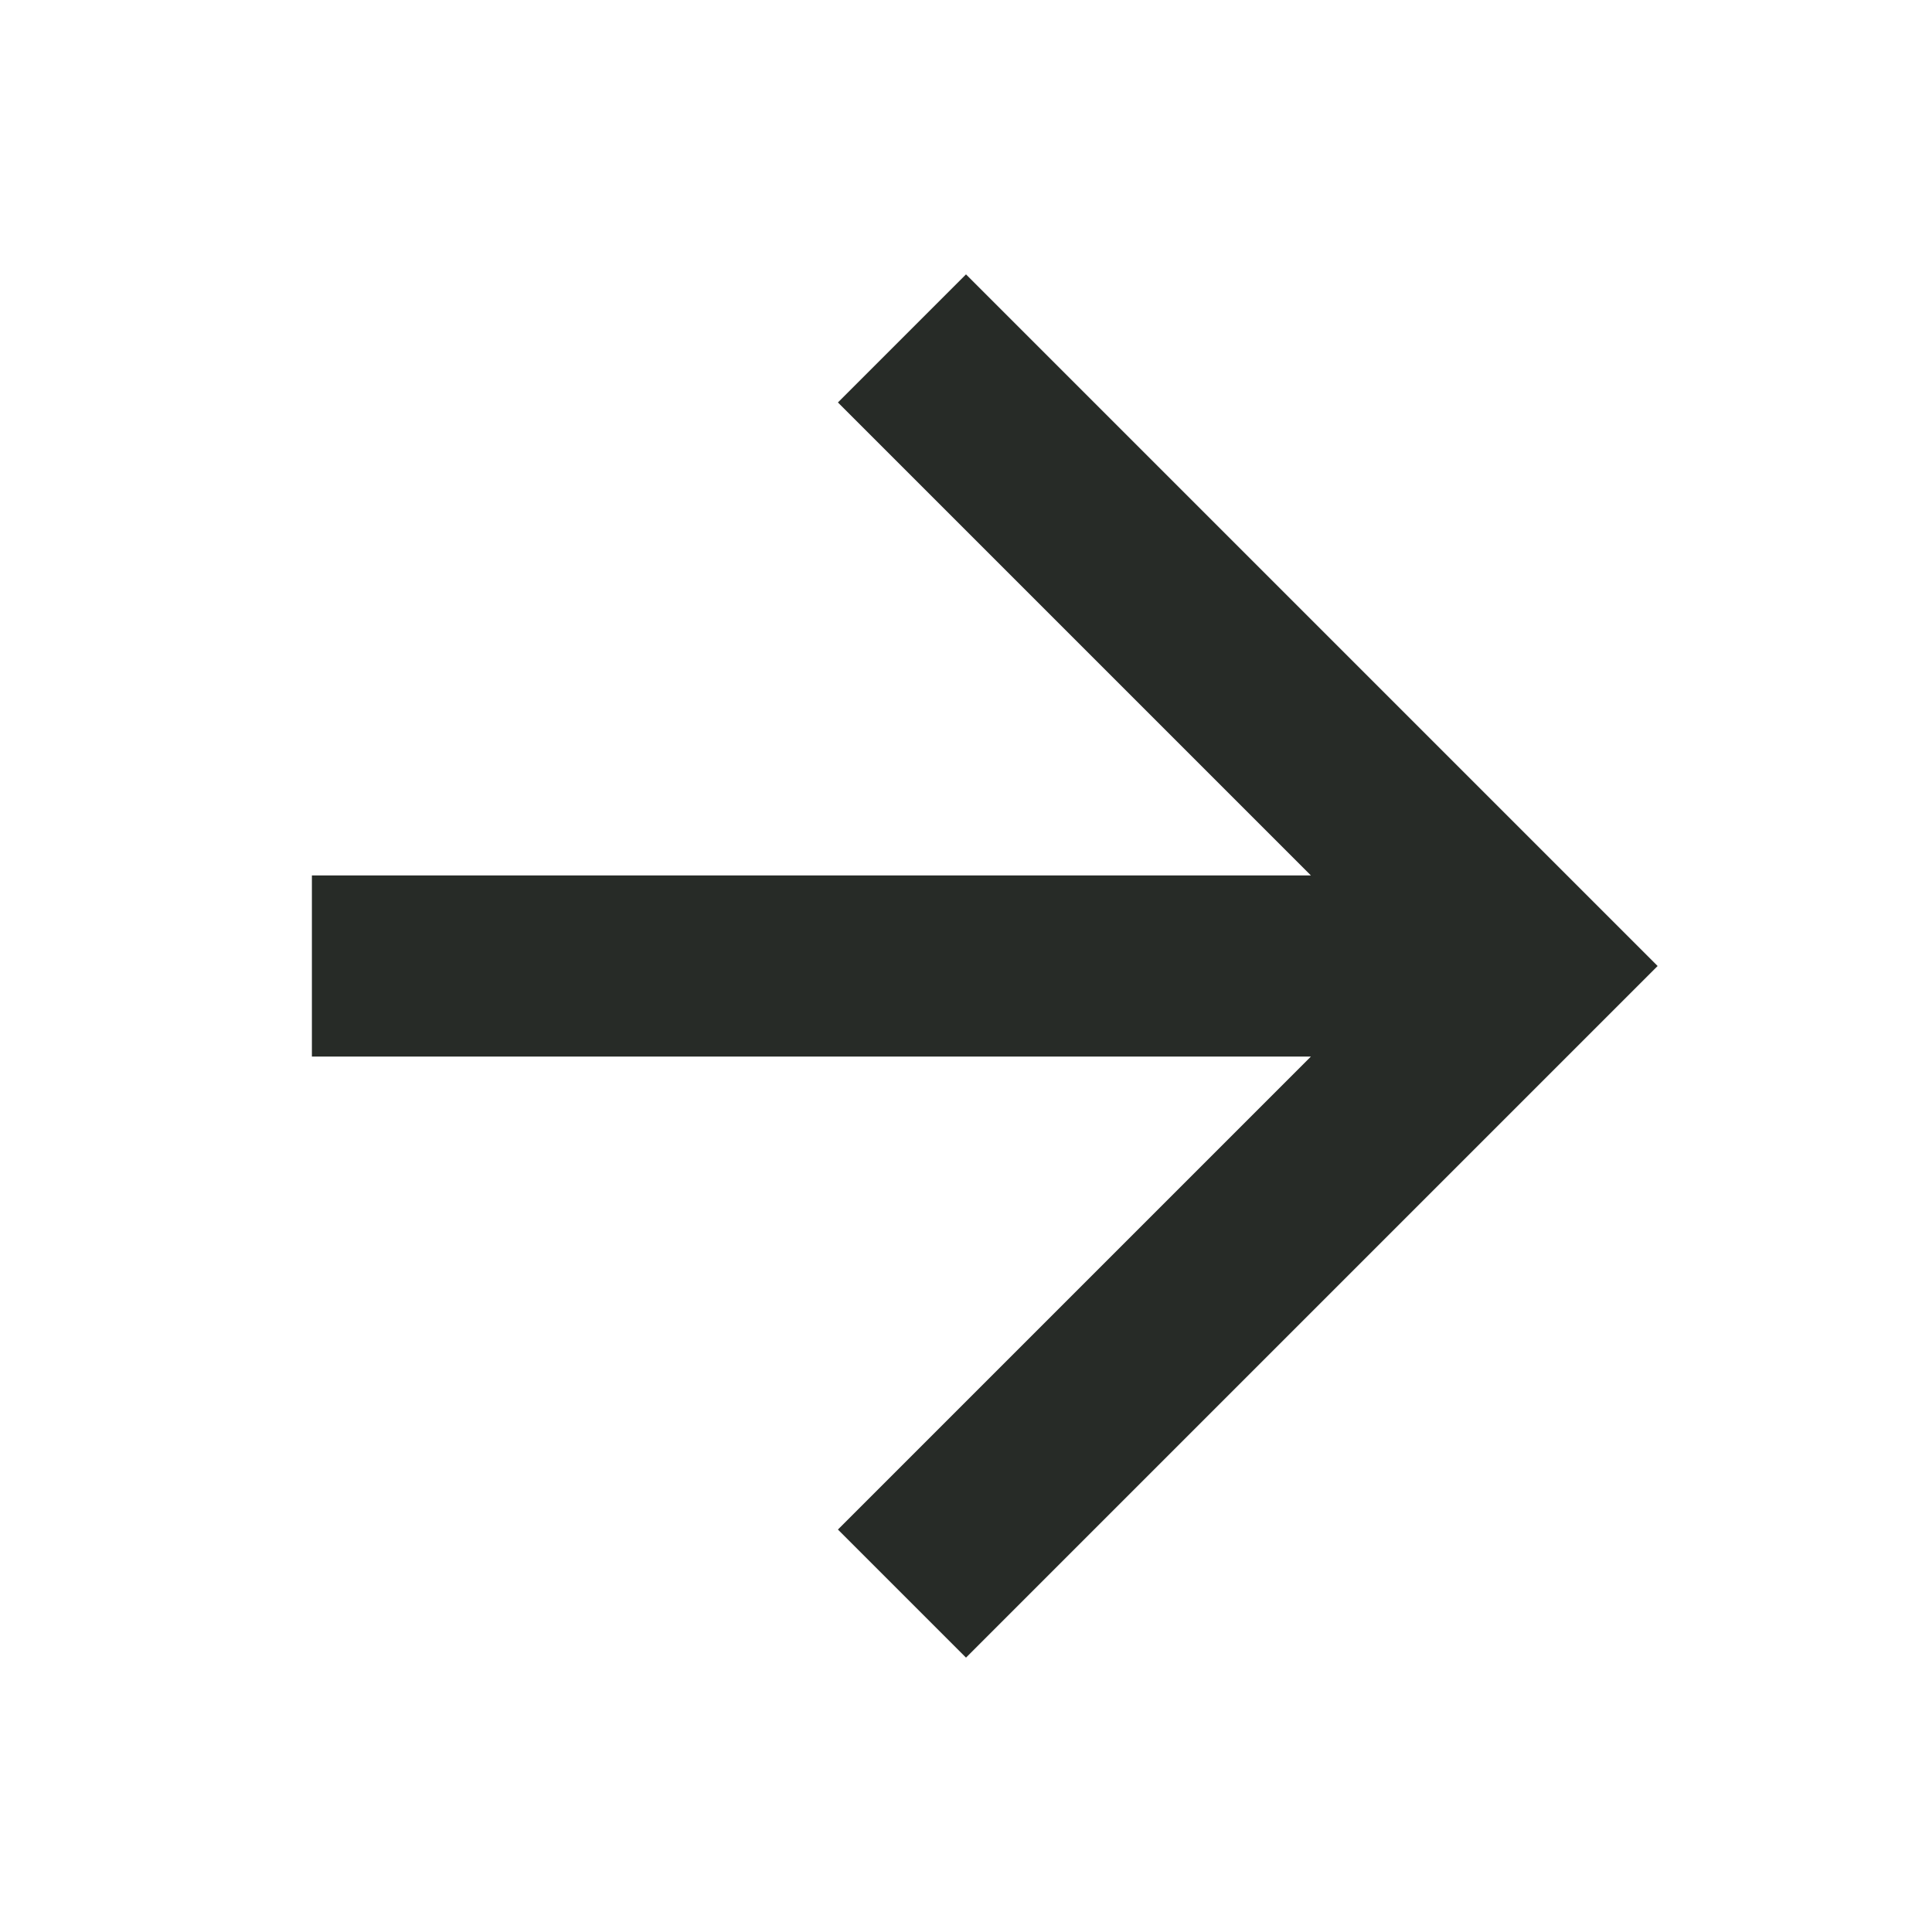 <svg width="16" height="16" viewBox="0 0 16 16" fill="none" xmlns="http://www.w3.org/2000/svg">
<path d="M3.333 8H12M8 3.333L12.667 8L8 12.667" stroke="#272B27" stroke-width="1.5" stroke-linecap="square"/>
</svg>
